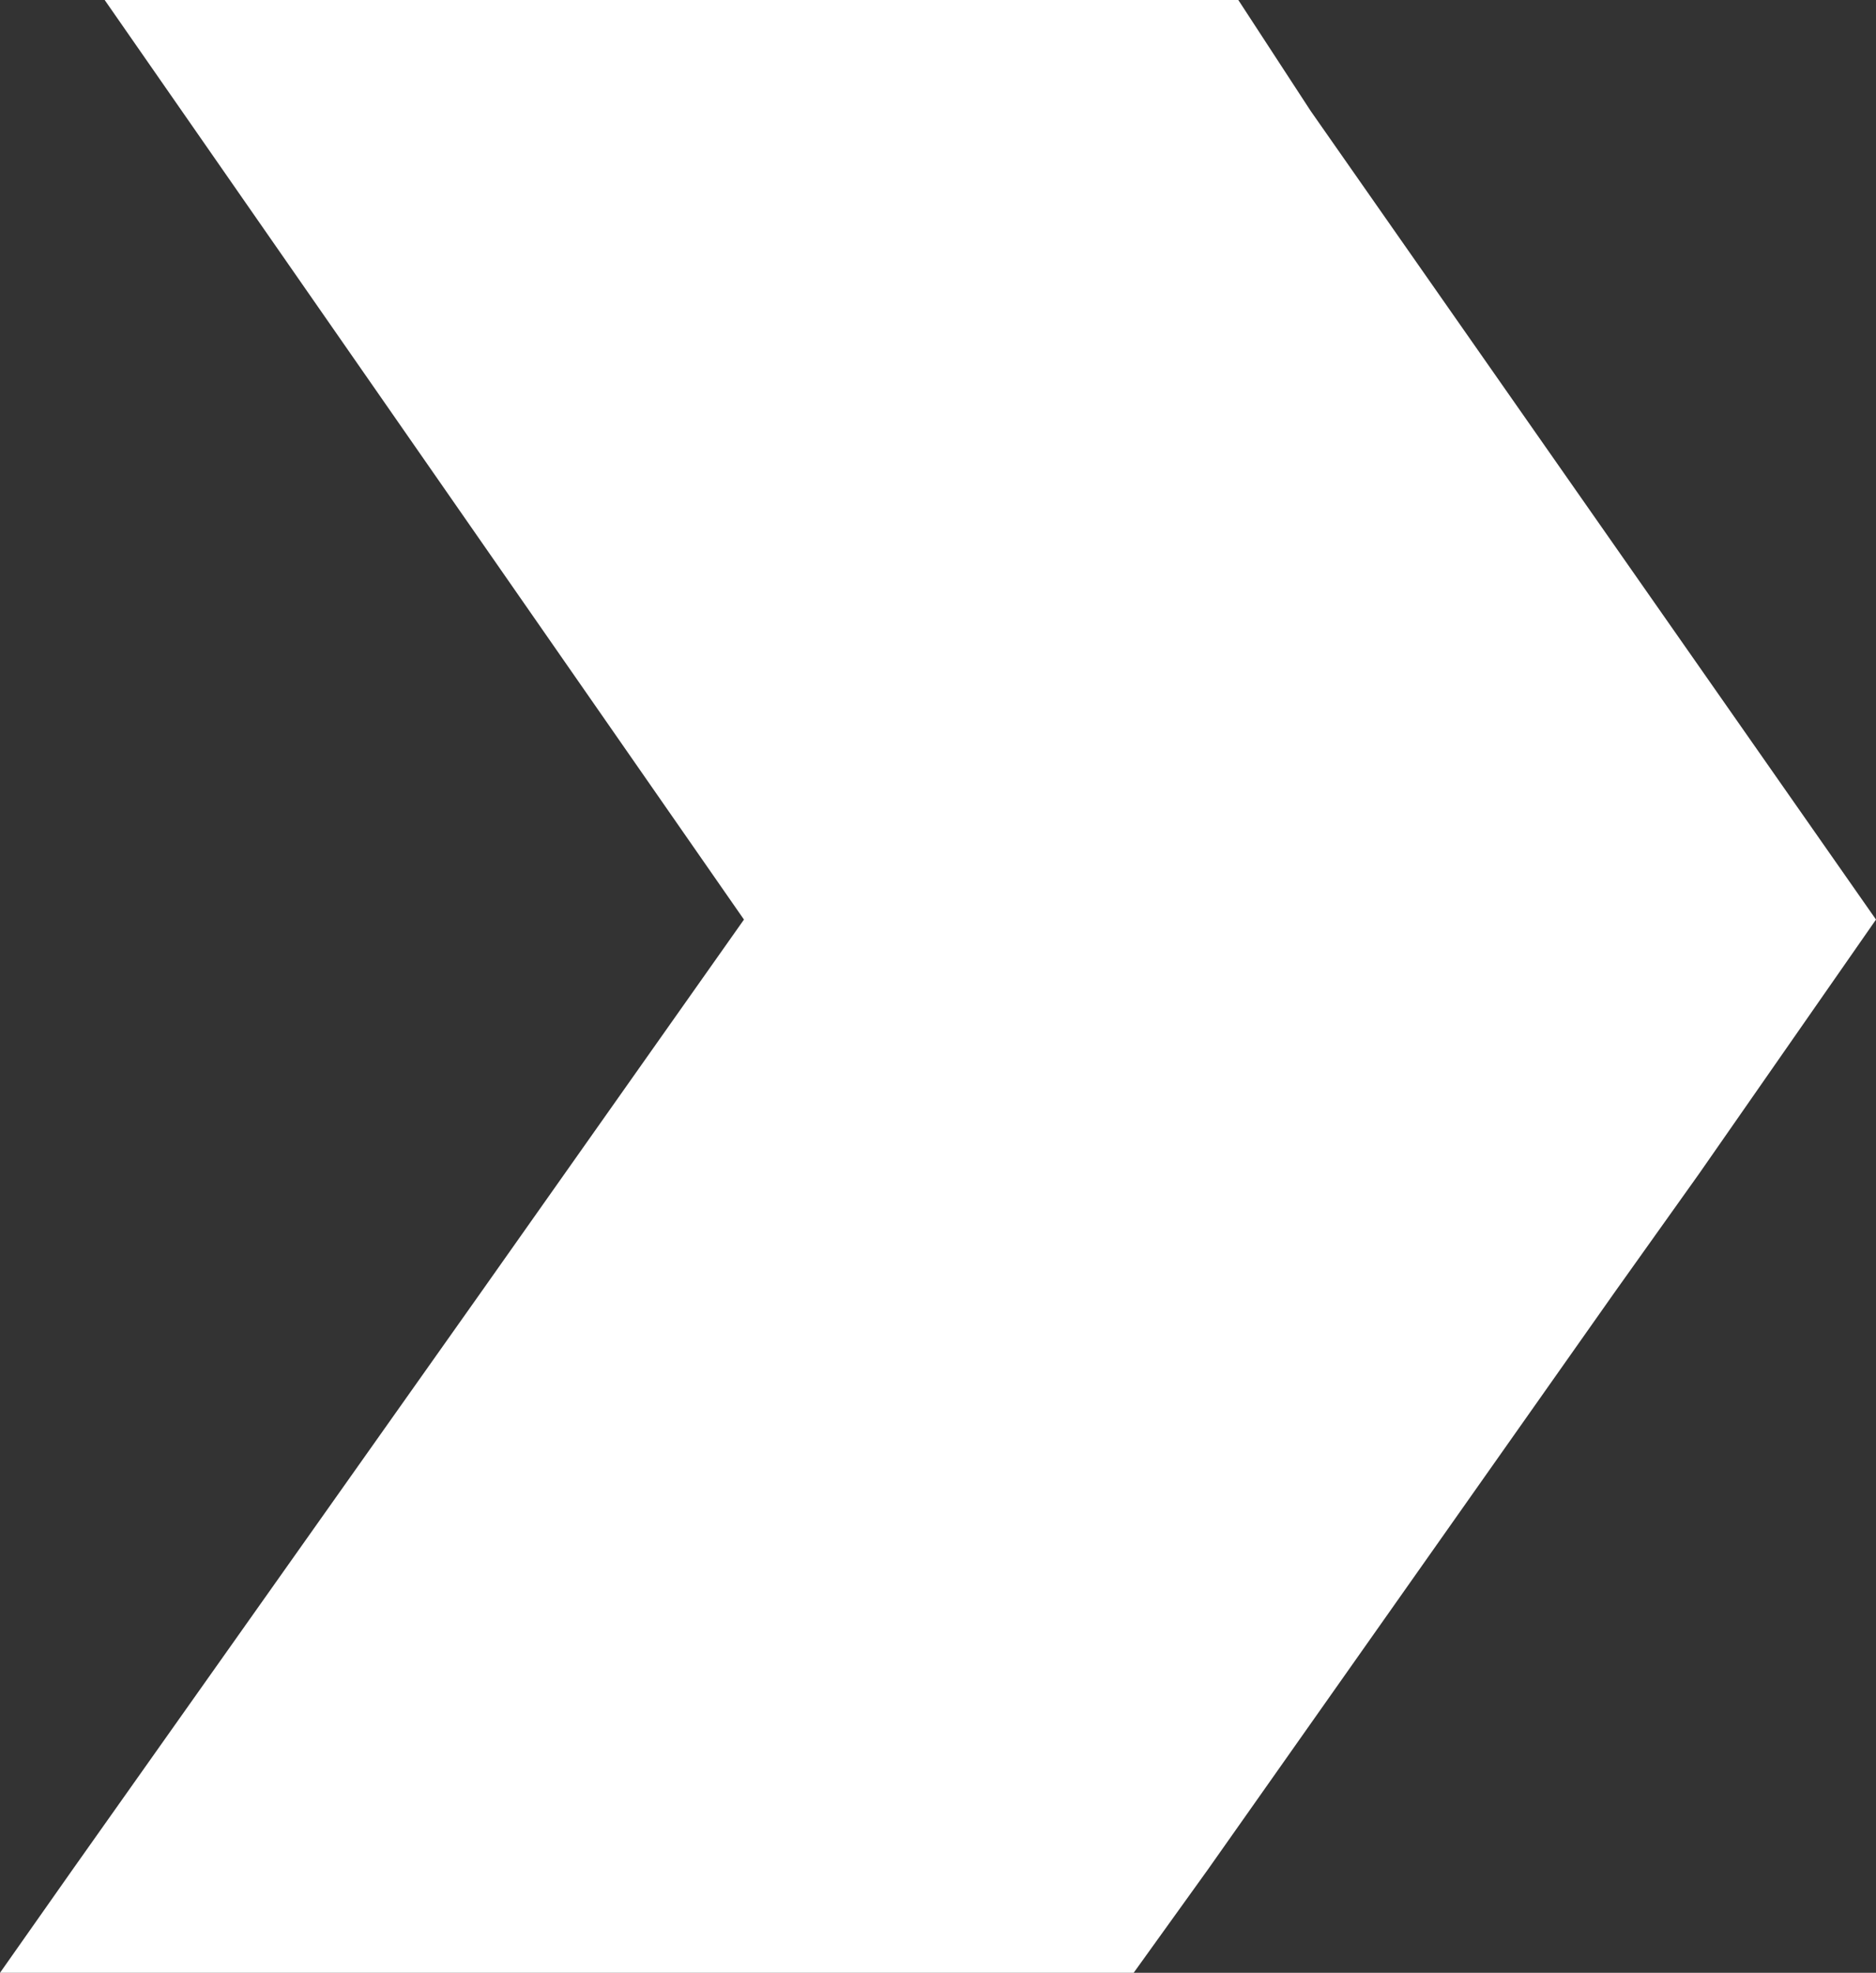 <?xml version="1.0" encoding="UTF-8"?> <svg xmlns="http://www.w3.org/2000/svg" viewBox="0 0 11.65 12.25"><rect x="0" y="0" width="11.65" height="12.25" fill="#333333" stroke="none"/> <defs> <style>.cls-1{fill:#fff;}</style> </defs> <title>Ресурс 4</title> <g id="Слой_2" data-name="Слой 2"> <g id="AboutRace"> <polygon class="cls-1" points="11.65 5.71 10.55 7.29 10.03 8.02 7.5 11.61 7.04 12.25 0 12.25 0.45 11.61 2.99 8.02 4.62 5.71 0.65 0 7.69 0 8.14 0.69 11.65 5.71"></polygon> </g> </g> </svg> 